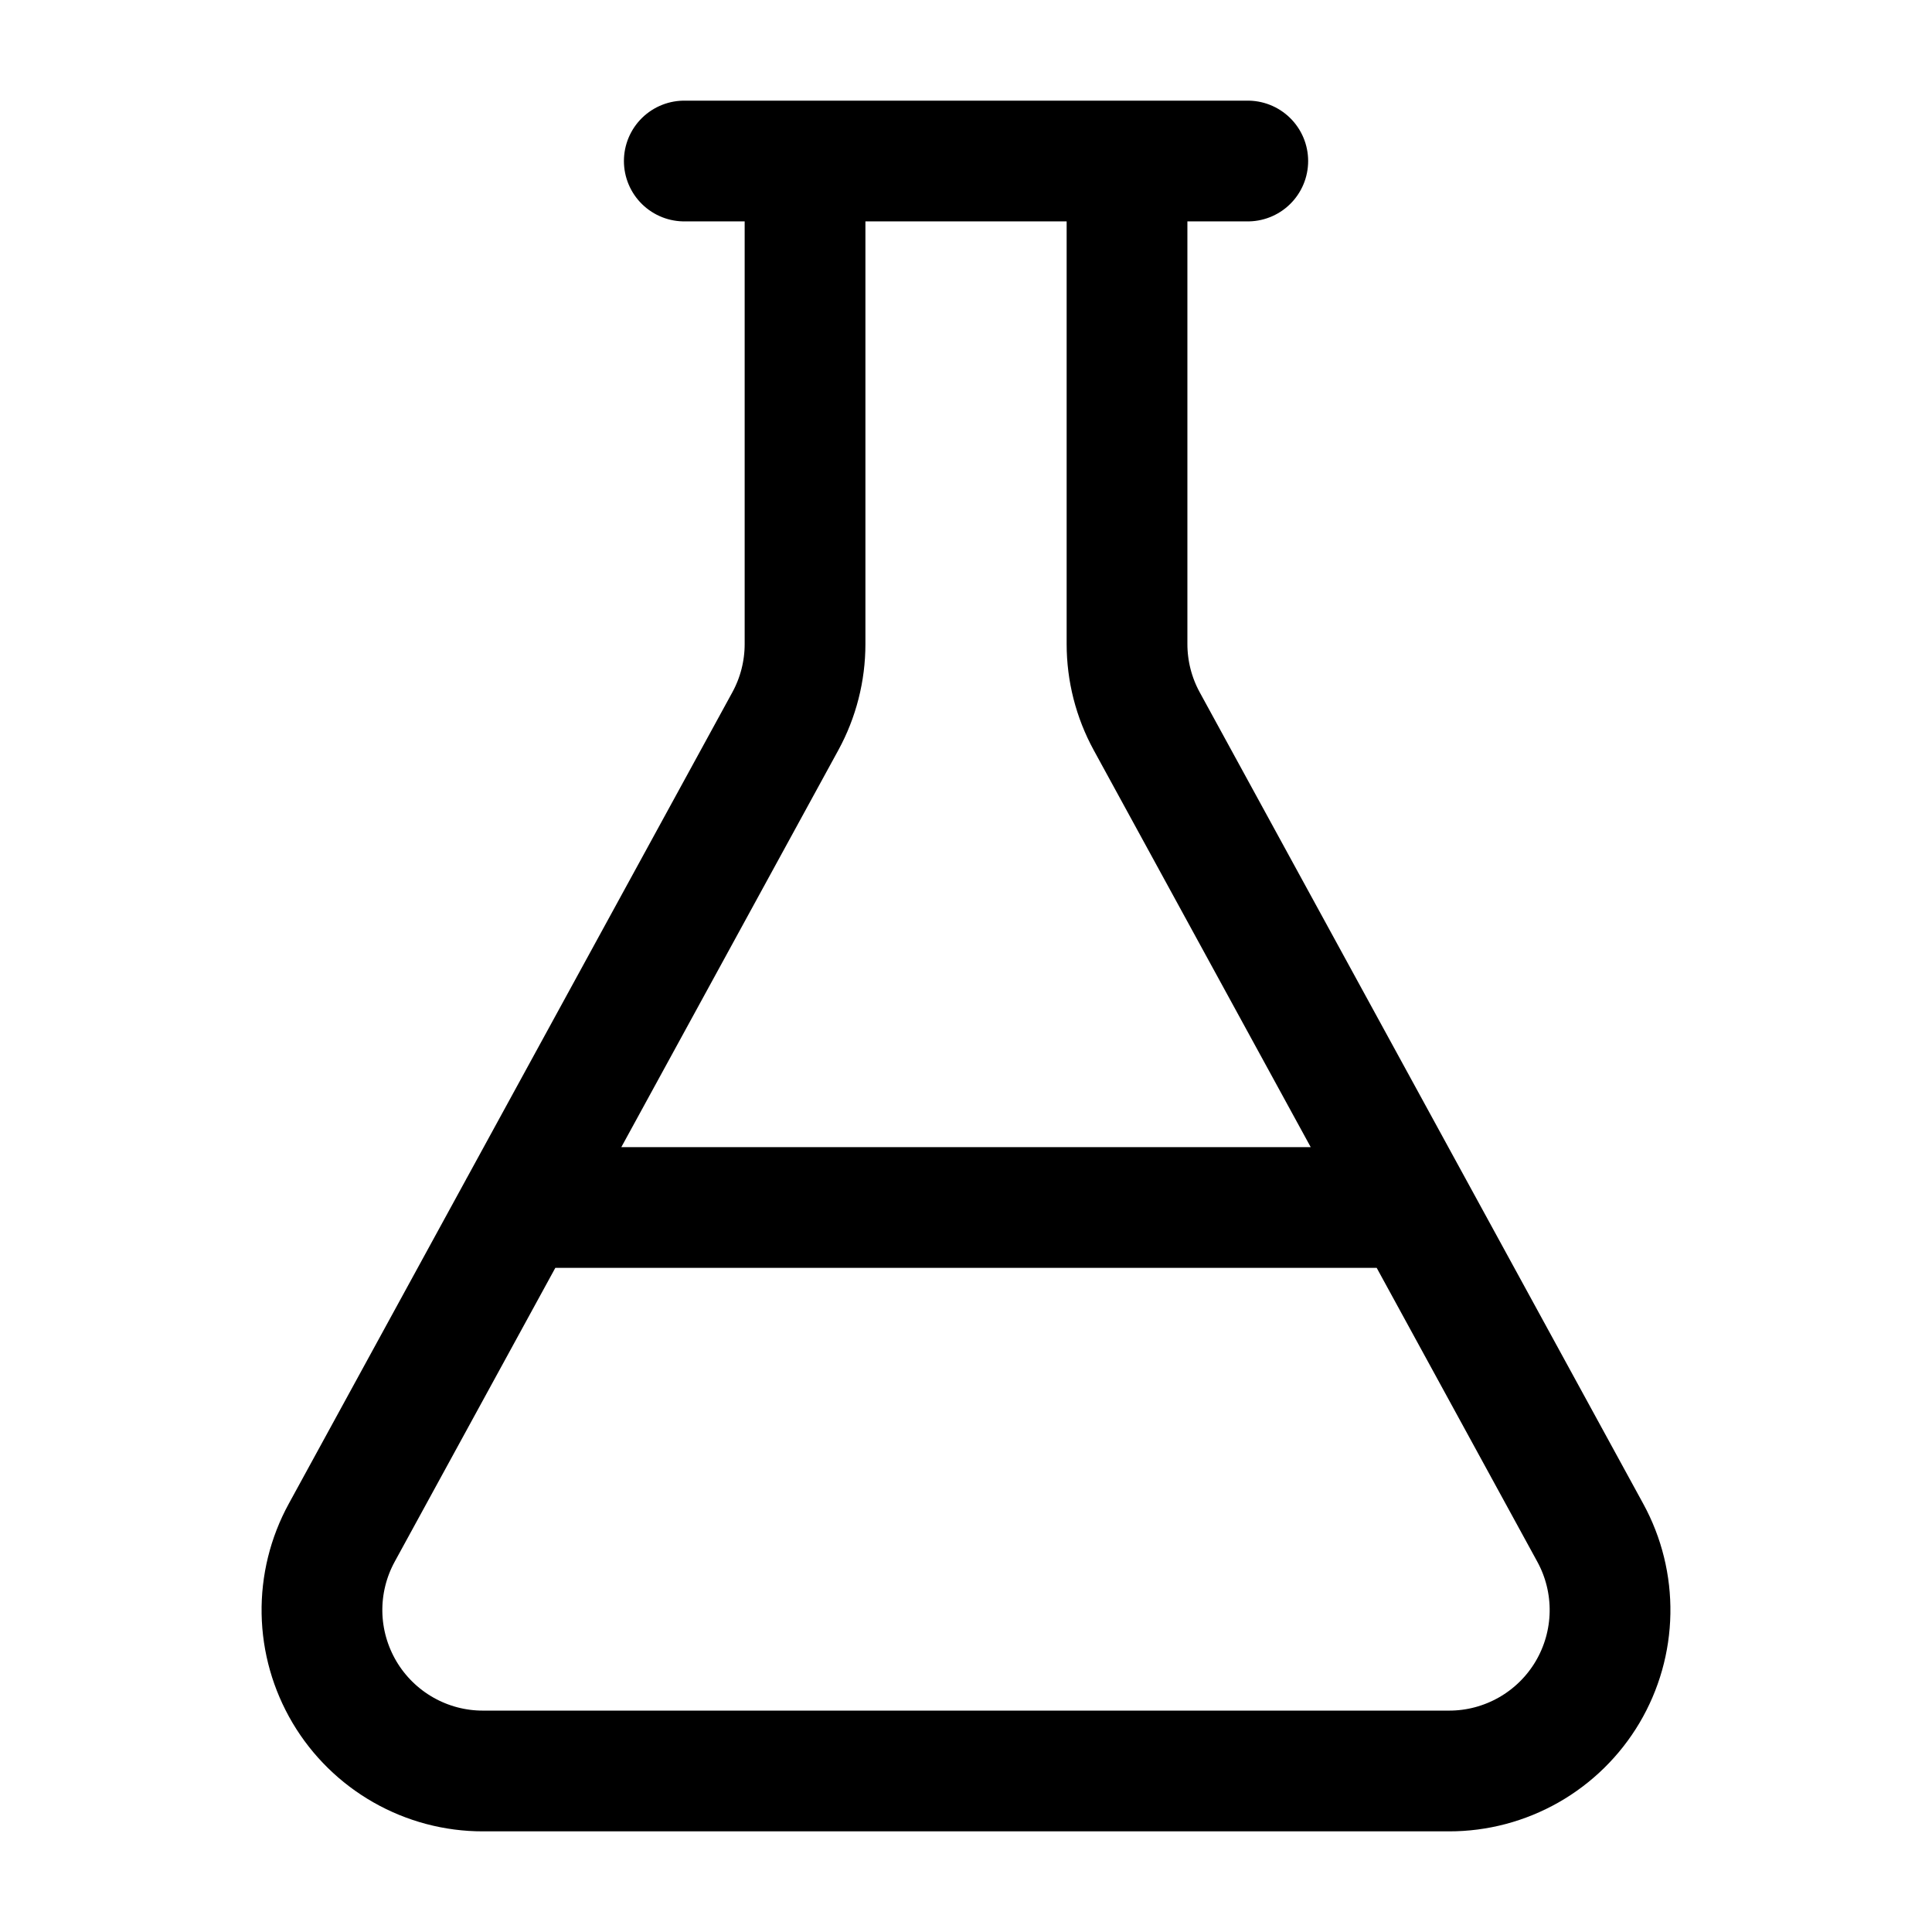 <svg width="32" height="32" viewBox="0 0 32 32" fill="none" xmlns="http://www.w3.org/2000/svg">
<path d="M18.667 2.667V10.667C18.667 11.114 18.779 11.554 18.994 11.947L26.34 25.387C26.562 25.793 26.675 26.25 26.667 26.713C26.659 27.176 26.531 27.628 26.295 28.027C26.059 28.425 25.723 28.755 25.321 28.984C24.918 29.213 24.463 29.334 24 29.333H8C7.537 29.334 7.082 29.213 6.68 28.984C6.278 28.755 5.942 28.425 5.706 28.027C5.47 27.628 5.341 27.176 5.333 26.713C5.325 26.25 5.438 25.793 5.66 25.387L13.007 11.947C13.222 11.554 13.334 11.114 13.334 10.667V2.667M8.604 20H23.396M11.334 2.667H20.667" stroke="black" stroke-width="2" stroke-linecap="round" stroke-linejoin="round"/>
</svg>
